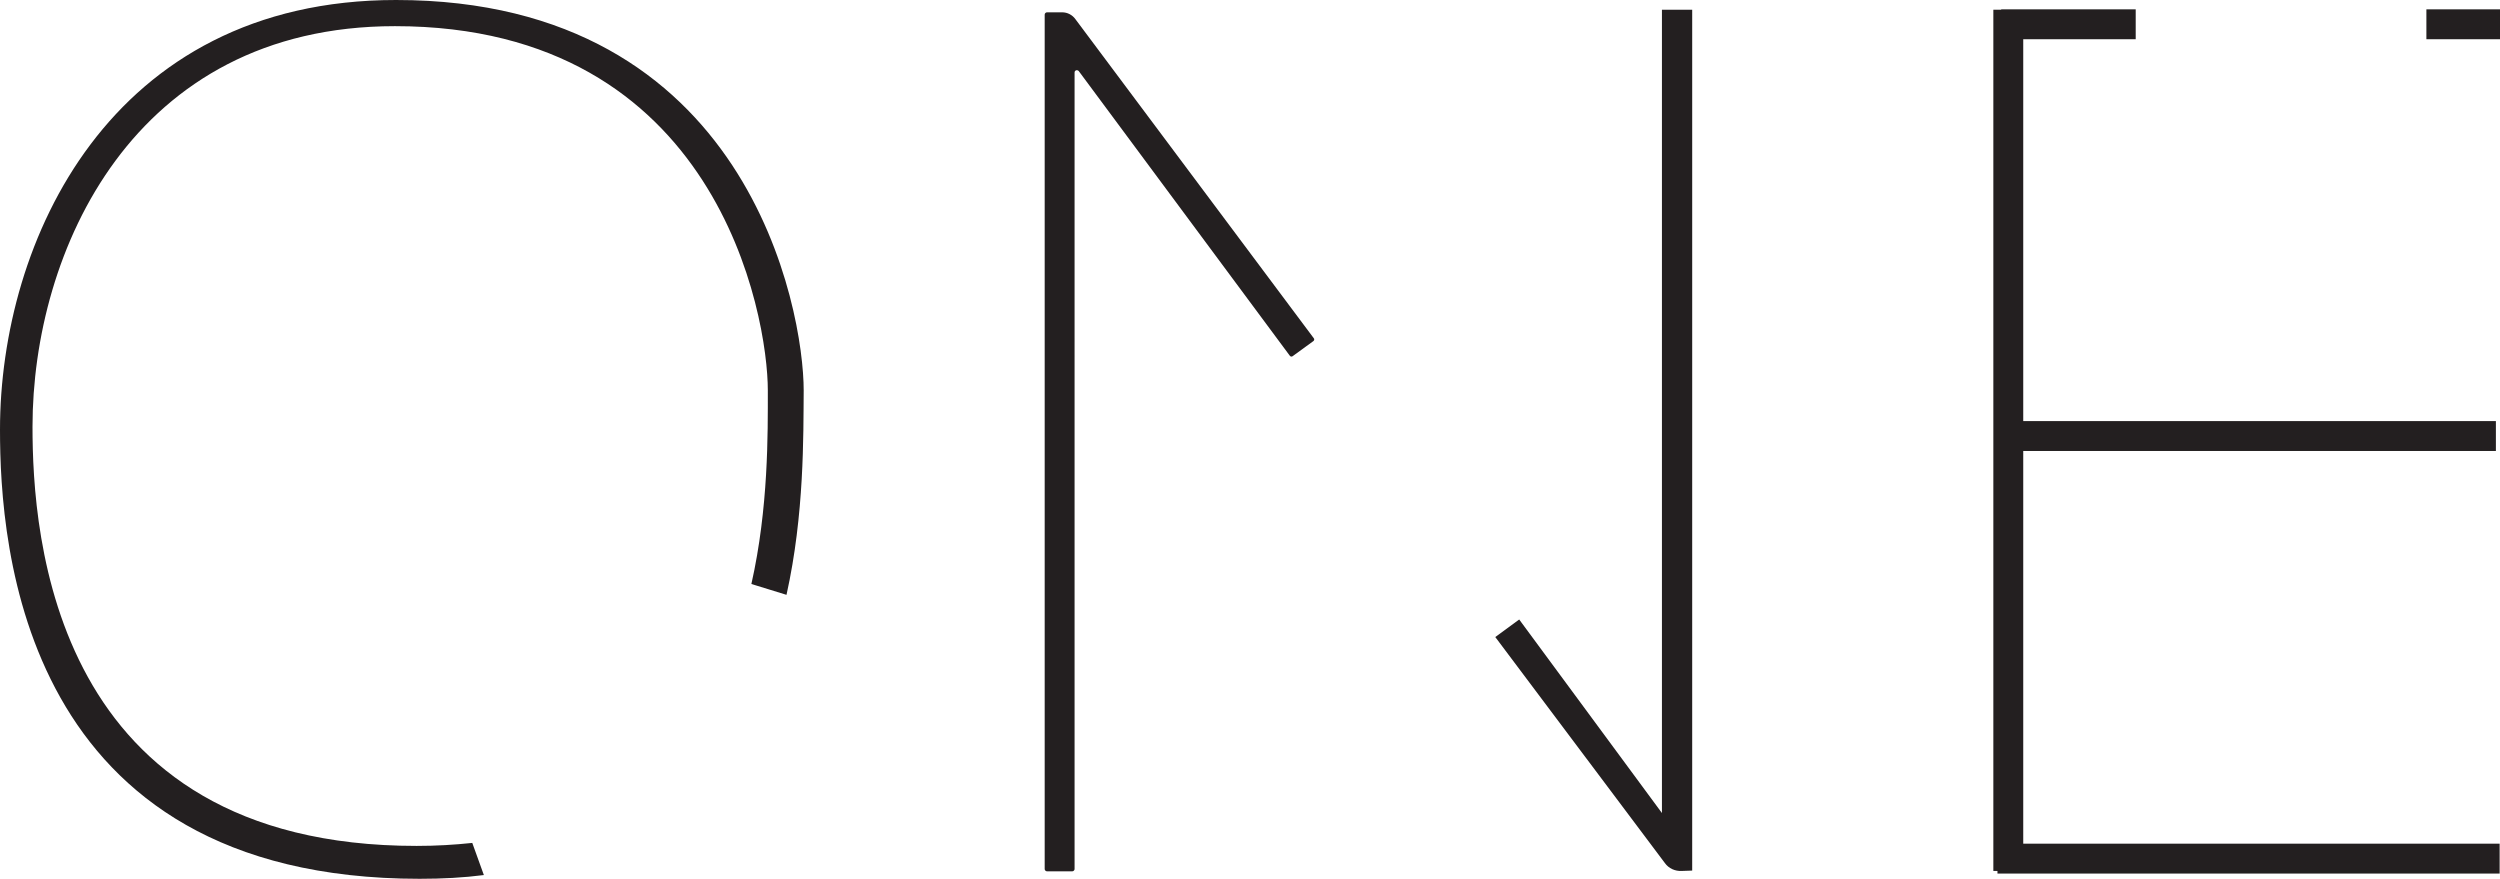 <?xml version="1.0" encoding="utf-8"?>
<!-- Generator: Adobe Illustrator 28.5.0, SVG Export Plug-In . SVG Version: 9.03 Build 54727)  -->
<svg version="1.1" id="Layer_1" xmlns="http://www.w3.org/2000/svg" xmlns:xlink="http://www.w3.org/1999/xlink" x="0px" y="0px"
	 viewBox="0 0 669.1 235.2" style="enable-background:new 0 0 669.1 235.2;" xml:space="preserve">
<style type="text/css">
	.st0{fill:#231F20;}
	.st1{fill:none;}
</style>
<g>
	<polygon class="st0" points="541.5,120.7 668,120.7 668,112.7 541.5,112.7 541.5,10.5 571.6,10.5 571.6,2.5 535.6,2.5 535.6,2.6 
		533.5,2.6 533.5,233.1 534.6,233.1 534.6,233.8 669,233.8 669,225.8 541.5,225.8 	"/>
	<rect x="649.4" y="2.5" class="st0" width="19.7" height="8"/>
</g>
<g>
	<path class="st0" d="M444.8,2.6v215l-38.2-51.8l-6.4,4.7l45.4,60.5c1,1.4,2.7,2.2,4.5,2.1l2.8-0.1V2.6L444.8,2.6L444.8,2.6z"/>
	<path class="st0" d="M287.8,5.1c-0.8-1.1-2.1-1.8-3.5-1.8l-4.1,0c-0.3,0-0.6,0.3-0.6,0.6v228.7c0,0.3,0.3,0.6,0.6,0.6h6.8
		c0.3,0,0.6-0.3,0.6-0.6V19.4c0-0.6,0.7-0.8,1.1-0.4l56.5,76.2c0.2,0.3,0.6,0.3,0.8,0.1l5.5-4c0.3-0.2,0.3-0.6,0.1-0.8L287.8,5.1
		L287.8,5.1z"/>
</g>
<g>
	<line class="st1" x1="210.4" y1="159.2" x2="201" y2="156.2"/>
	<line class="st1" x1="126.4" y1="225.6" x2="129.5" y2="234.2"/>
	<path class="st0" d="M215.1,104.5C215.1,83,200.4,0,106,0C29.3,0,0,64.7,0,115c0,31,5.7,120.2,112.3,120.2c6.1,0,11.8-0.3,17.2-1
		l-3.1-8.6c-4.7,0.5-9.6,0.8-14.9,0.8c-97.6,0-102.8-83.2-102.8-112.2C8.7,67.4,35.5,7,105.7,7c86.4,0,99.8,77.5,99.8,97.5
		c0,11.5,0.2,31.4-4.4,51.8l9.4,2.9C215.3,137.6,215,116.7,215.1,104.5L215.1,104.5z"/>
</g>
</svg>
